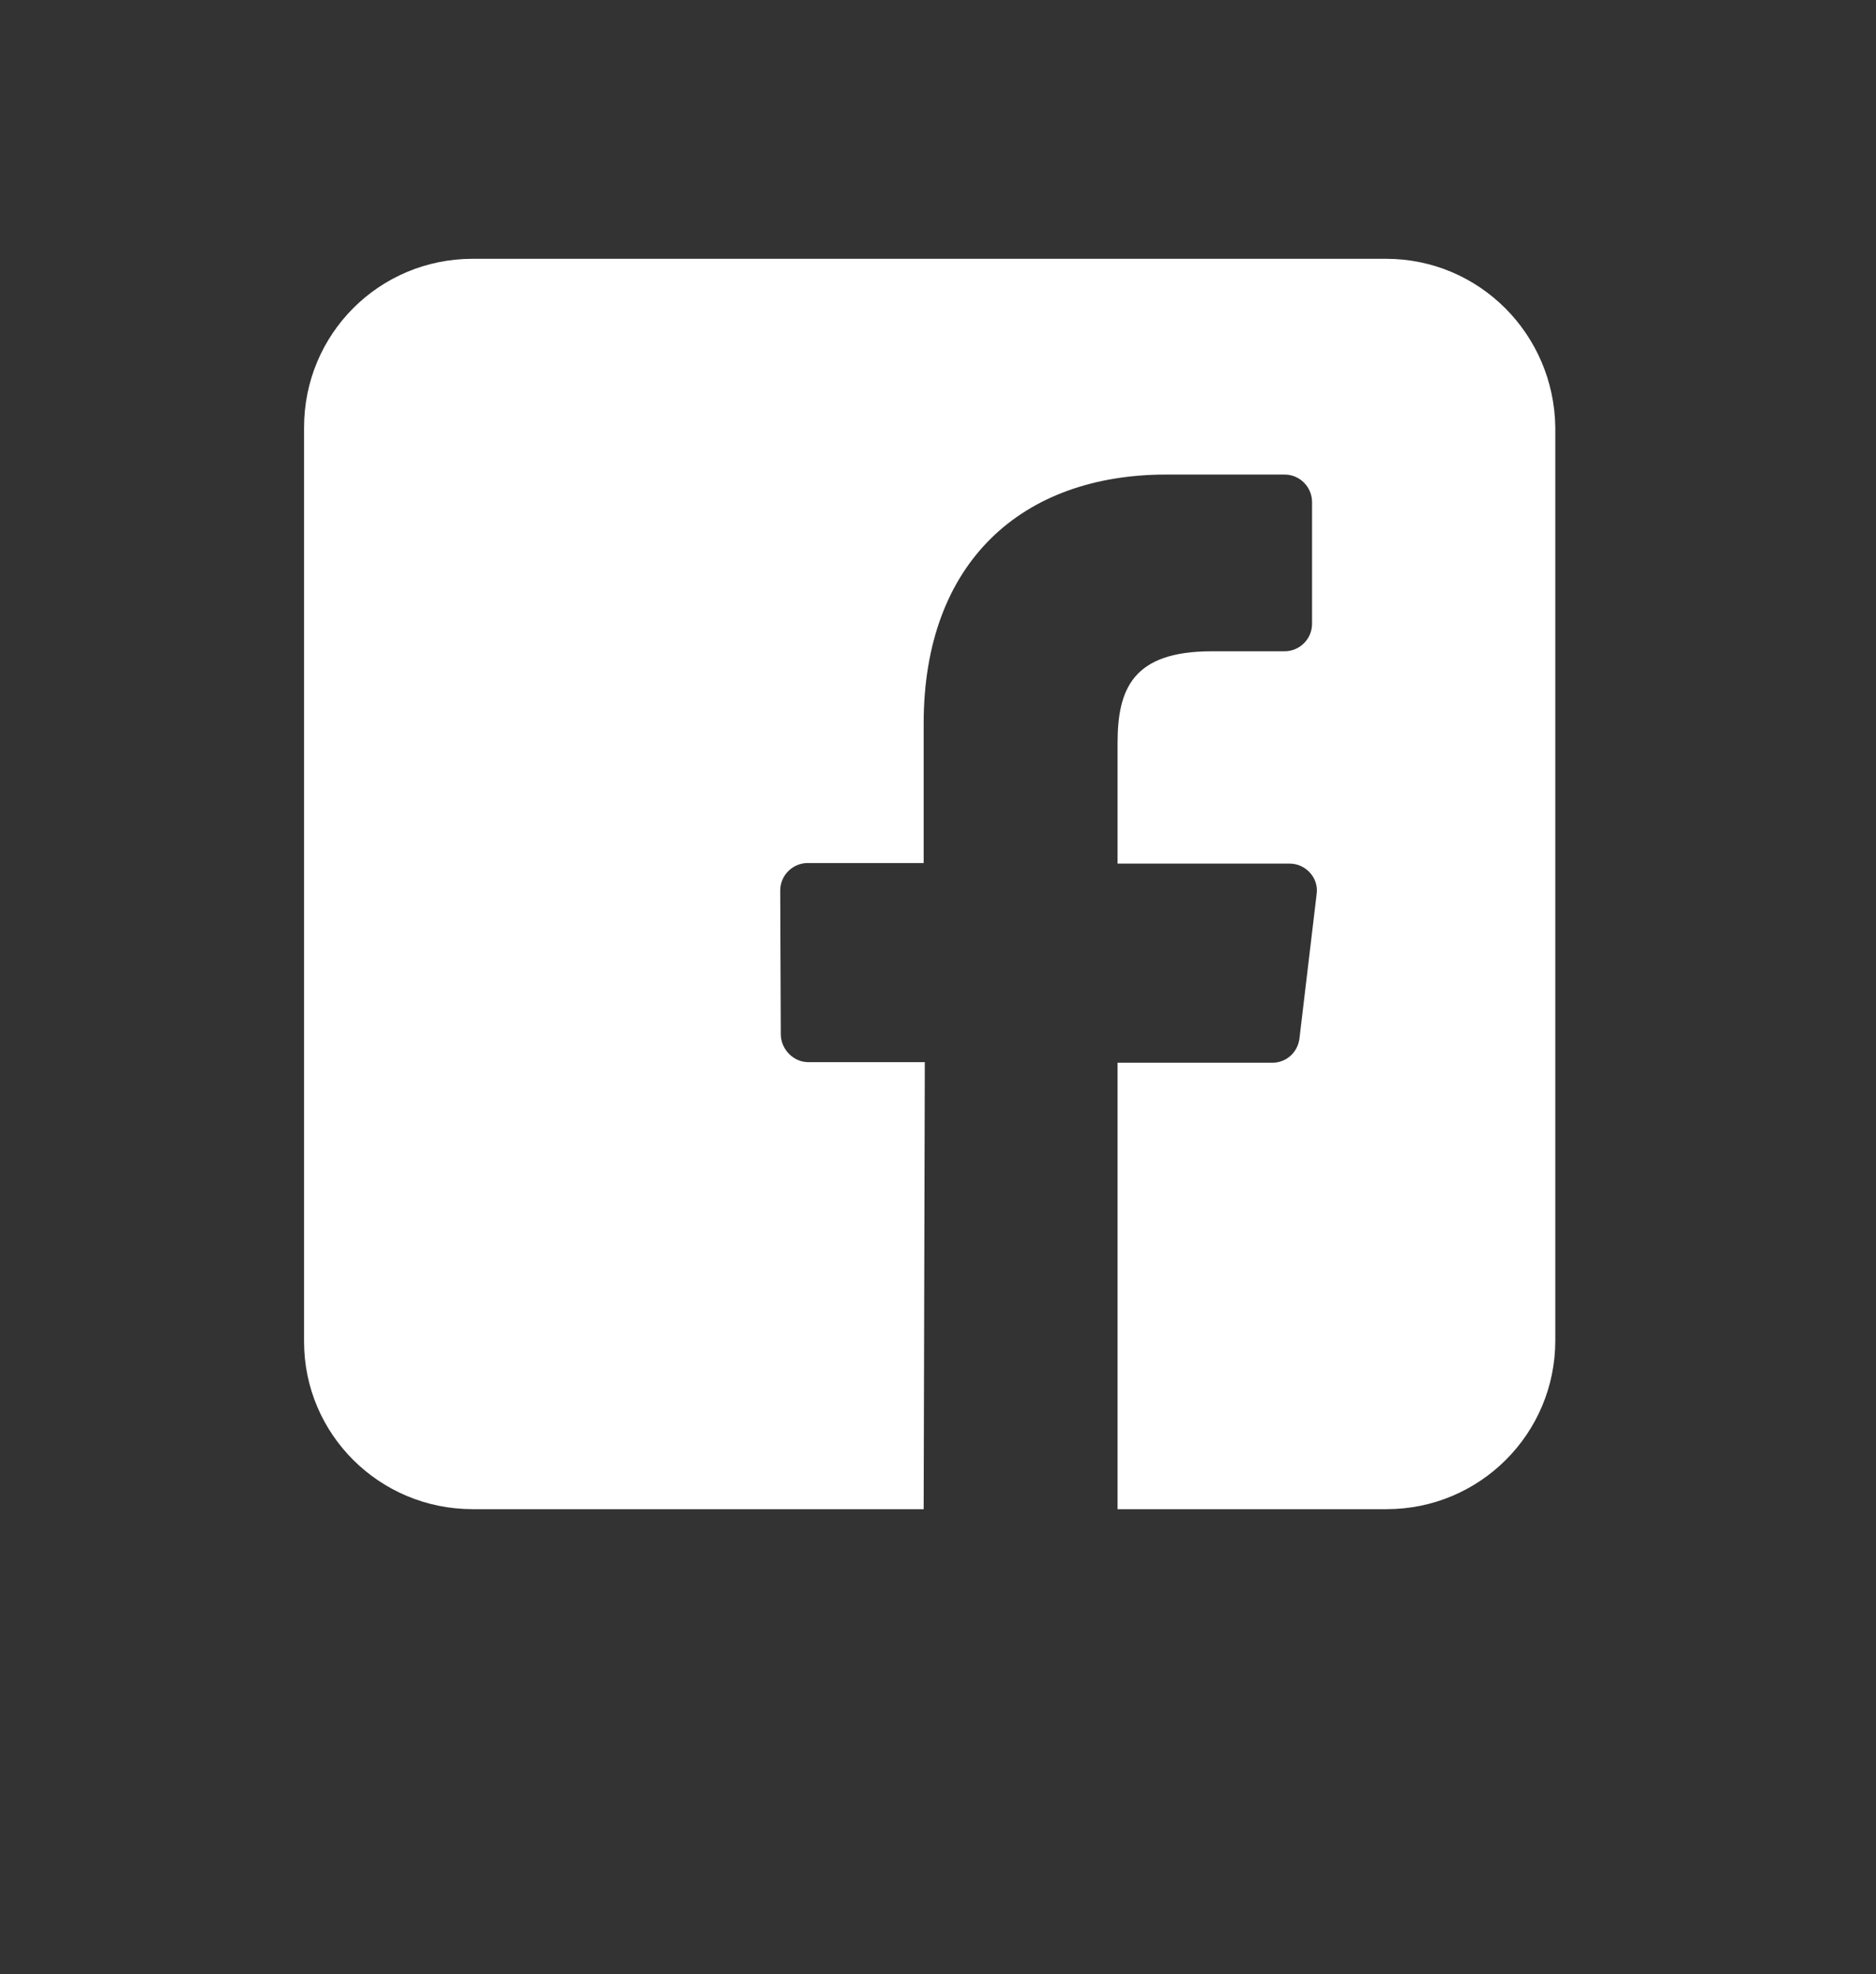 <?xml version="1.0" encoding="utf-8"?>
<!-- Generator: Adobe Illustrator 22.0.1, SVG Export Plug-In . SVG Version: 6.00 Build 0)  -->
<svg version="1.1" id="Layer_1" xmlns="http://www.w3.org/2000/svg" xmlns:xlink="http://www.w3.org/1999/xlink" x="0px" y="0px"
	 viewBox="0 0 327 344" style="enable-background:new 0 0 327 344;" xml:space="preserve">
<rect x="0" y="0" width="327" height="344" fill="#333333" stroke="none"/>
<style type="text/css">
	.st0{fill:#FFFFFF;}
</style>
<g>
	<path class="st0" d="M241.6,45.1H82.4C66.1,45.1,53,58.2,53,74.5v159.3c0,16.1,13.1,29.2,29.4,29.2H161l0.2-77.9h-20.3
		c-2.6,0-4.7-2.2-4.8-4.7l-0.1-25.2c0-2.7,2.2-4.8,4.8-4.8H161v-24.3c0-28.2,17.2-43.4,42.3-43.4h20.6c2.7,0,4.8,2.2,4.8,4.8v21.2
		c0,2.7-2.2,4.8-4.8,4.8h-12.7c-13.7,0-16.4,6.5-16.4,16v21h30c2.8,0,5.1,2.5,4.7,5.3l-3,25.2c-0.3,2.4-2.3,4.2-4.7,4.2h-27V263
		h46.9c16.2,0,29.4-13.1,29.4-29.4V74.5C270.9,58.2,257.8,45.1,241.6,45.1L241.6,45.1z"/>
</g>
</svg>
